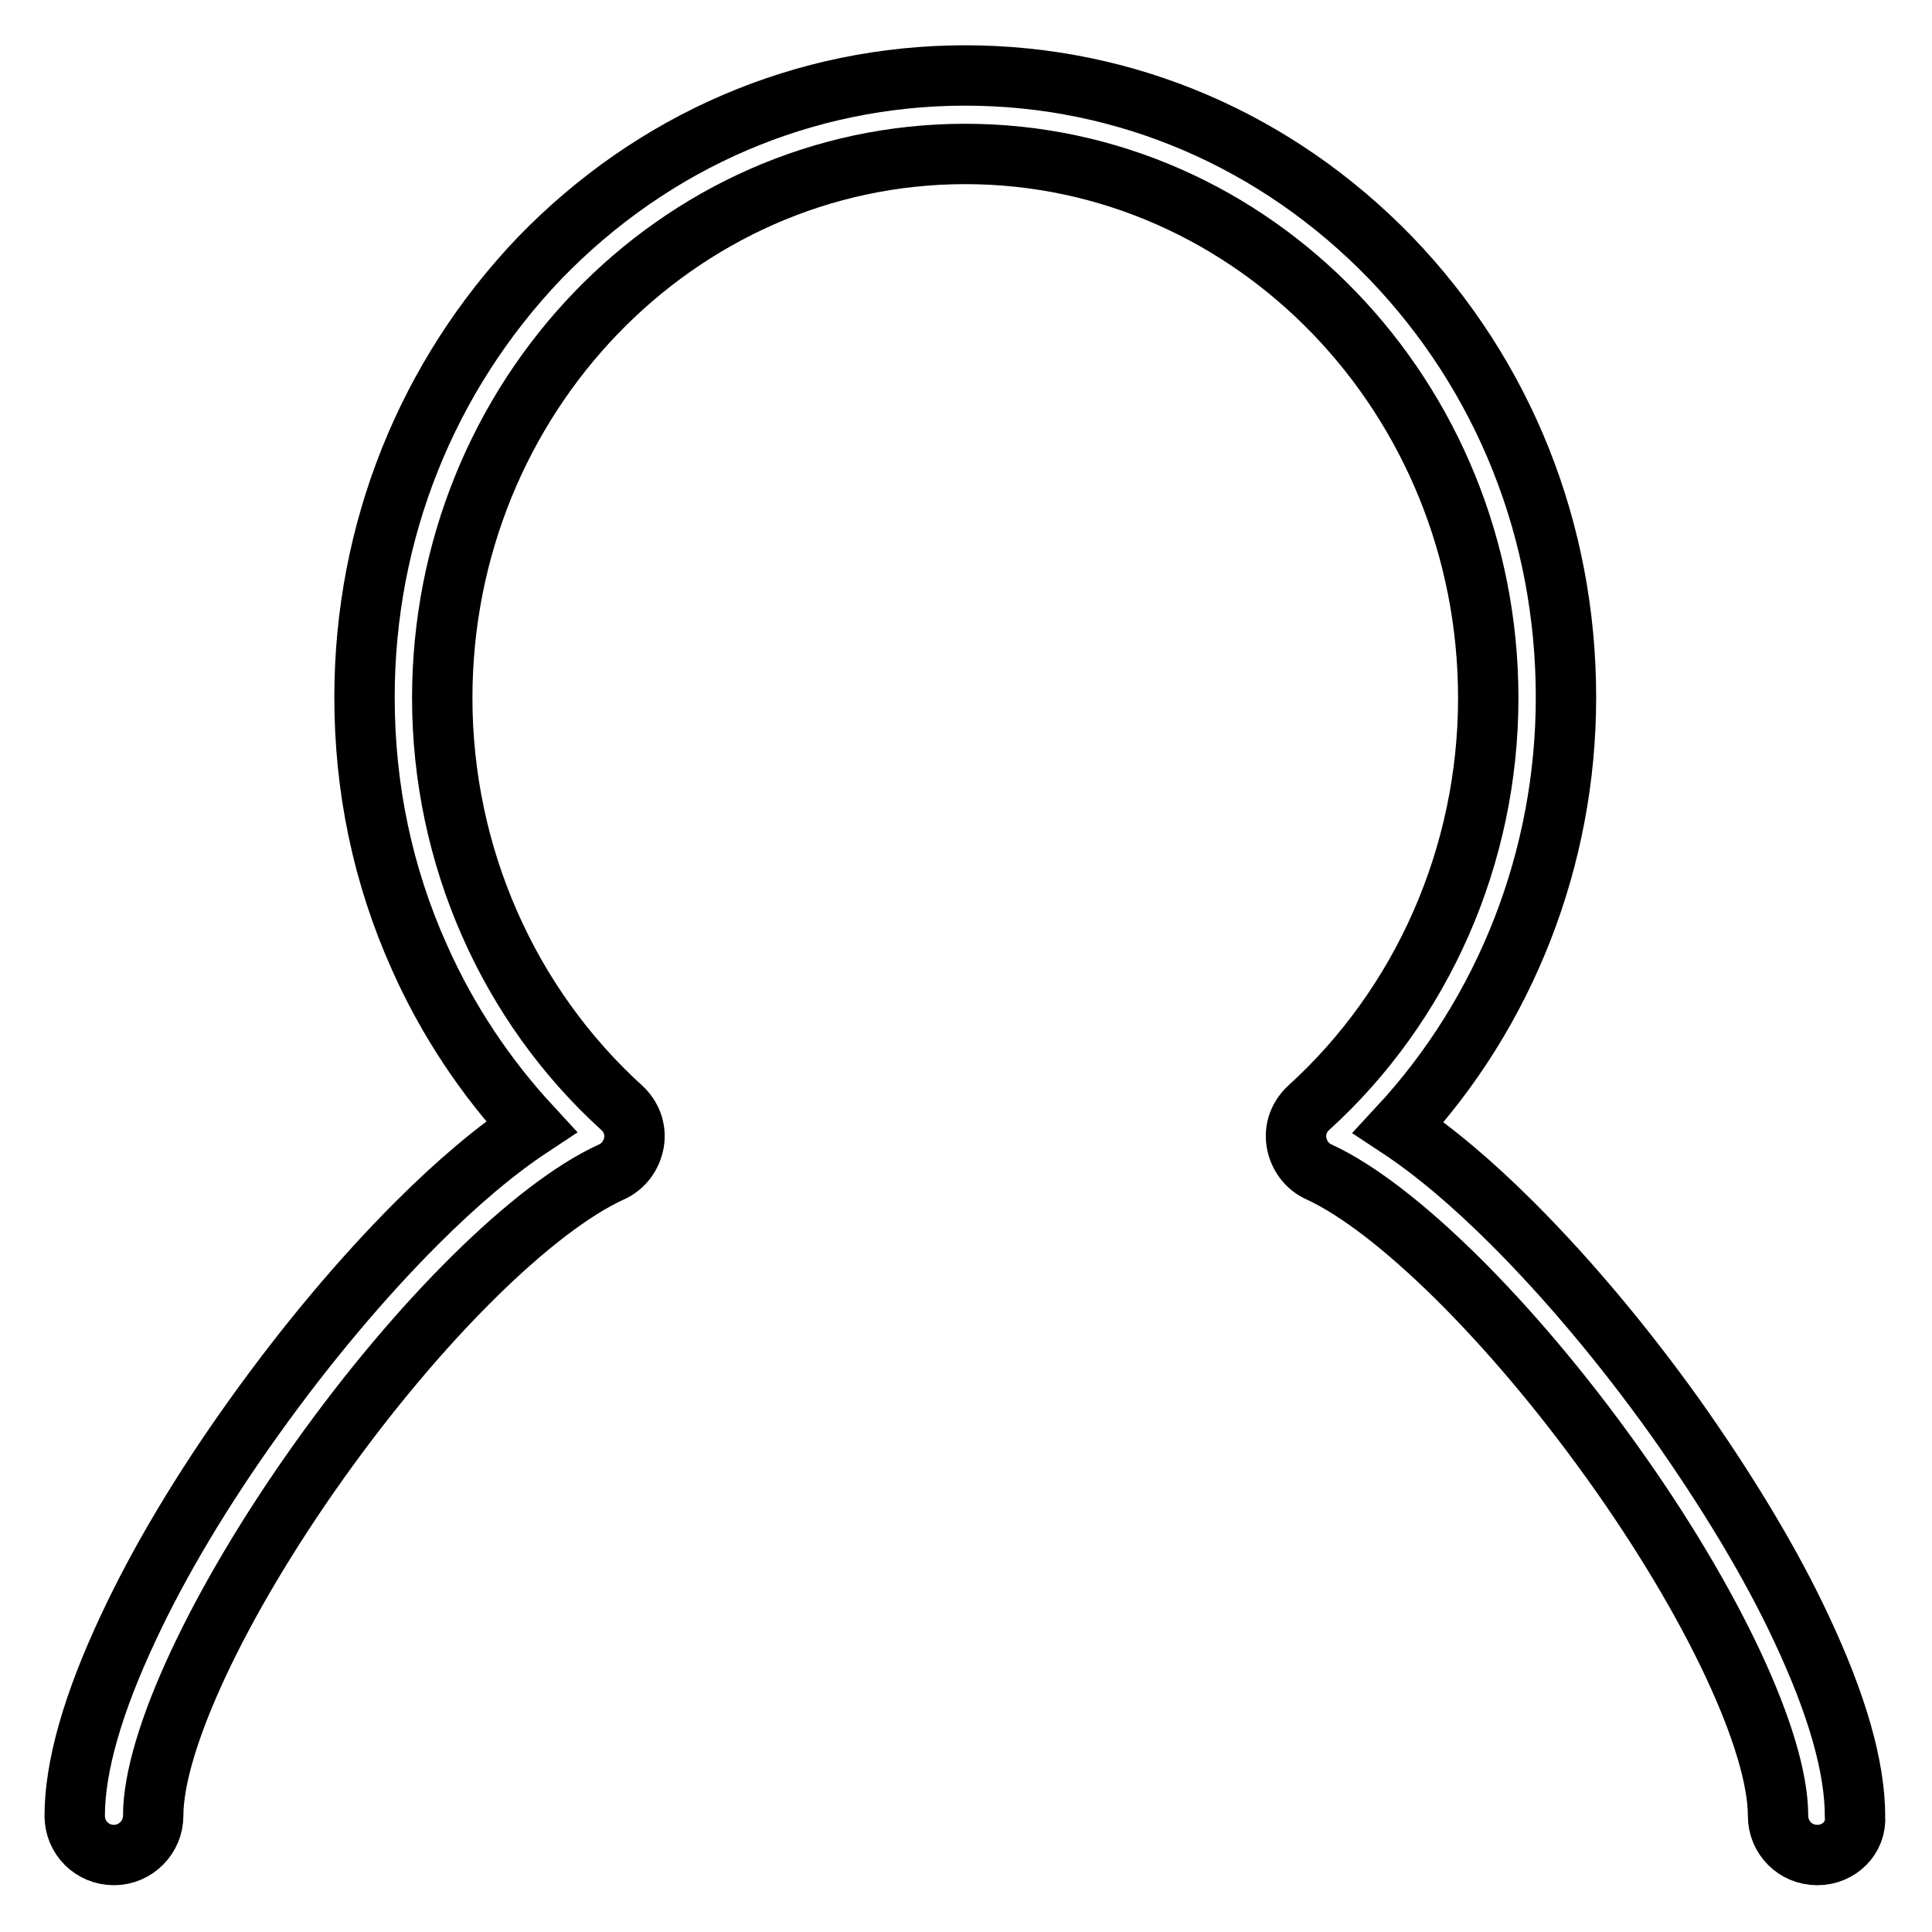 <?xml version="1.0" encoding="utf-8"?>
<!-- Svg Vector Icons : http://www.onlinewebfonts.com/icon -->
<!DOCTYPE svg PUBLIC "-//W3C//DTD SVG 1.1//EN" "http://www.w3.org/Graphics/SVG/1.1/DTD/svg11.dtd">
<svg version="1.1" xmlns="http://www.w3.org/2000/svg" xmlns:xlink="http://www.w3.org/1999/xlink" x="0px" y="0px" viewBox="0 0 256 256" enable-background="new 0 0 256 256" xml:space="preserve">
<g><g><path stroke-width="8" fill-opacity="0" stroke="#000000"  d="M240.8,245.8c-2.9,0-5.2-2.3-5.2-5.2c0-9.8-8.6-28.2-22-46.9c-13.3-18.6-28.6-33.7-38.8-38.4c-1.6-0.7-2.7-2.2-3-3.9c-0.3-1.7,0.3-3.4,1.6-4.6c15.1-13.7,23.8-33.5,23.8-54.3c0-39.8-31.1-72.1-69.3-72.1c-38.2,0-69.3,32.3-69.3,72.1c0,20.8,8.7,40.6,23.8,54.3c1.3,1.2,1.9,2.9,1.6,4.6c-0.3,1.7-1.4,3.2-3,3.9c-10.3,4.7-25.5,19.7-38.8,38.4c-13.3,18.7-21.9,37.1-21.9,46.9c0,2.8-2.3,5.2-5.2,5.2s-5.2-2.3-5.2-5.2c0-6.5,2.4-14.9,7.1-24.9c4.1-8.8,9.9-18.5,16.8-28.1c6.8-9.5,14.2-18.3,21.4-25.5c5.4-5.4,10.5-9.7,15.2-12.8c-6.1-6.6-11.1-14.1-14.8-22.4c-4.9-10.9-7.3-22.5-7.3-34.5c0-22,8.3-42.6,23.2-58.2c15.1-15.6,35.1-24.2,56.4-24.2c21.3,0,41.3,8.6,56.4,24.2c15,15.6,23.2,36.2,23.2,58.2c0,21.3-8,41.7-22.2,57c4.7,3.1,9.8,7.4,15.2,12.8c7.2,7.2,14.6,16,21.4,25.5c6.8,9.6,12.7,19.3,16.8,28.1c4.7,10,7.1,18.3,7.1,24.9C246,243.5,243.7,245.8,240.8,245.8z"/></g></g>
</svg>